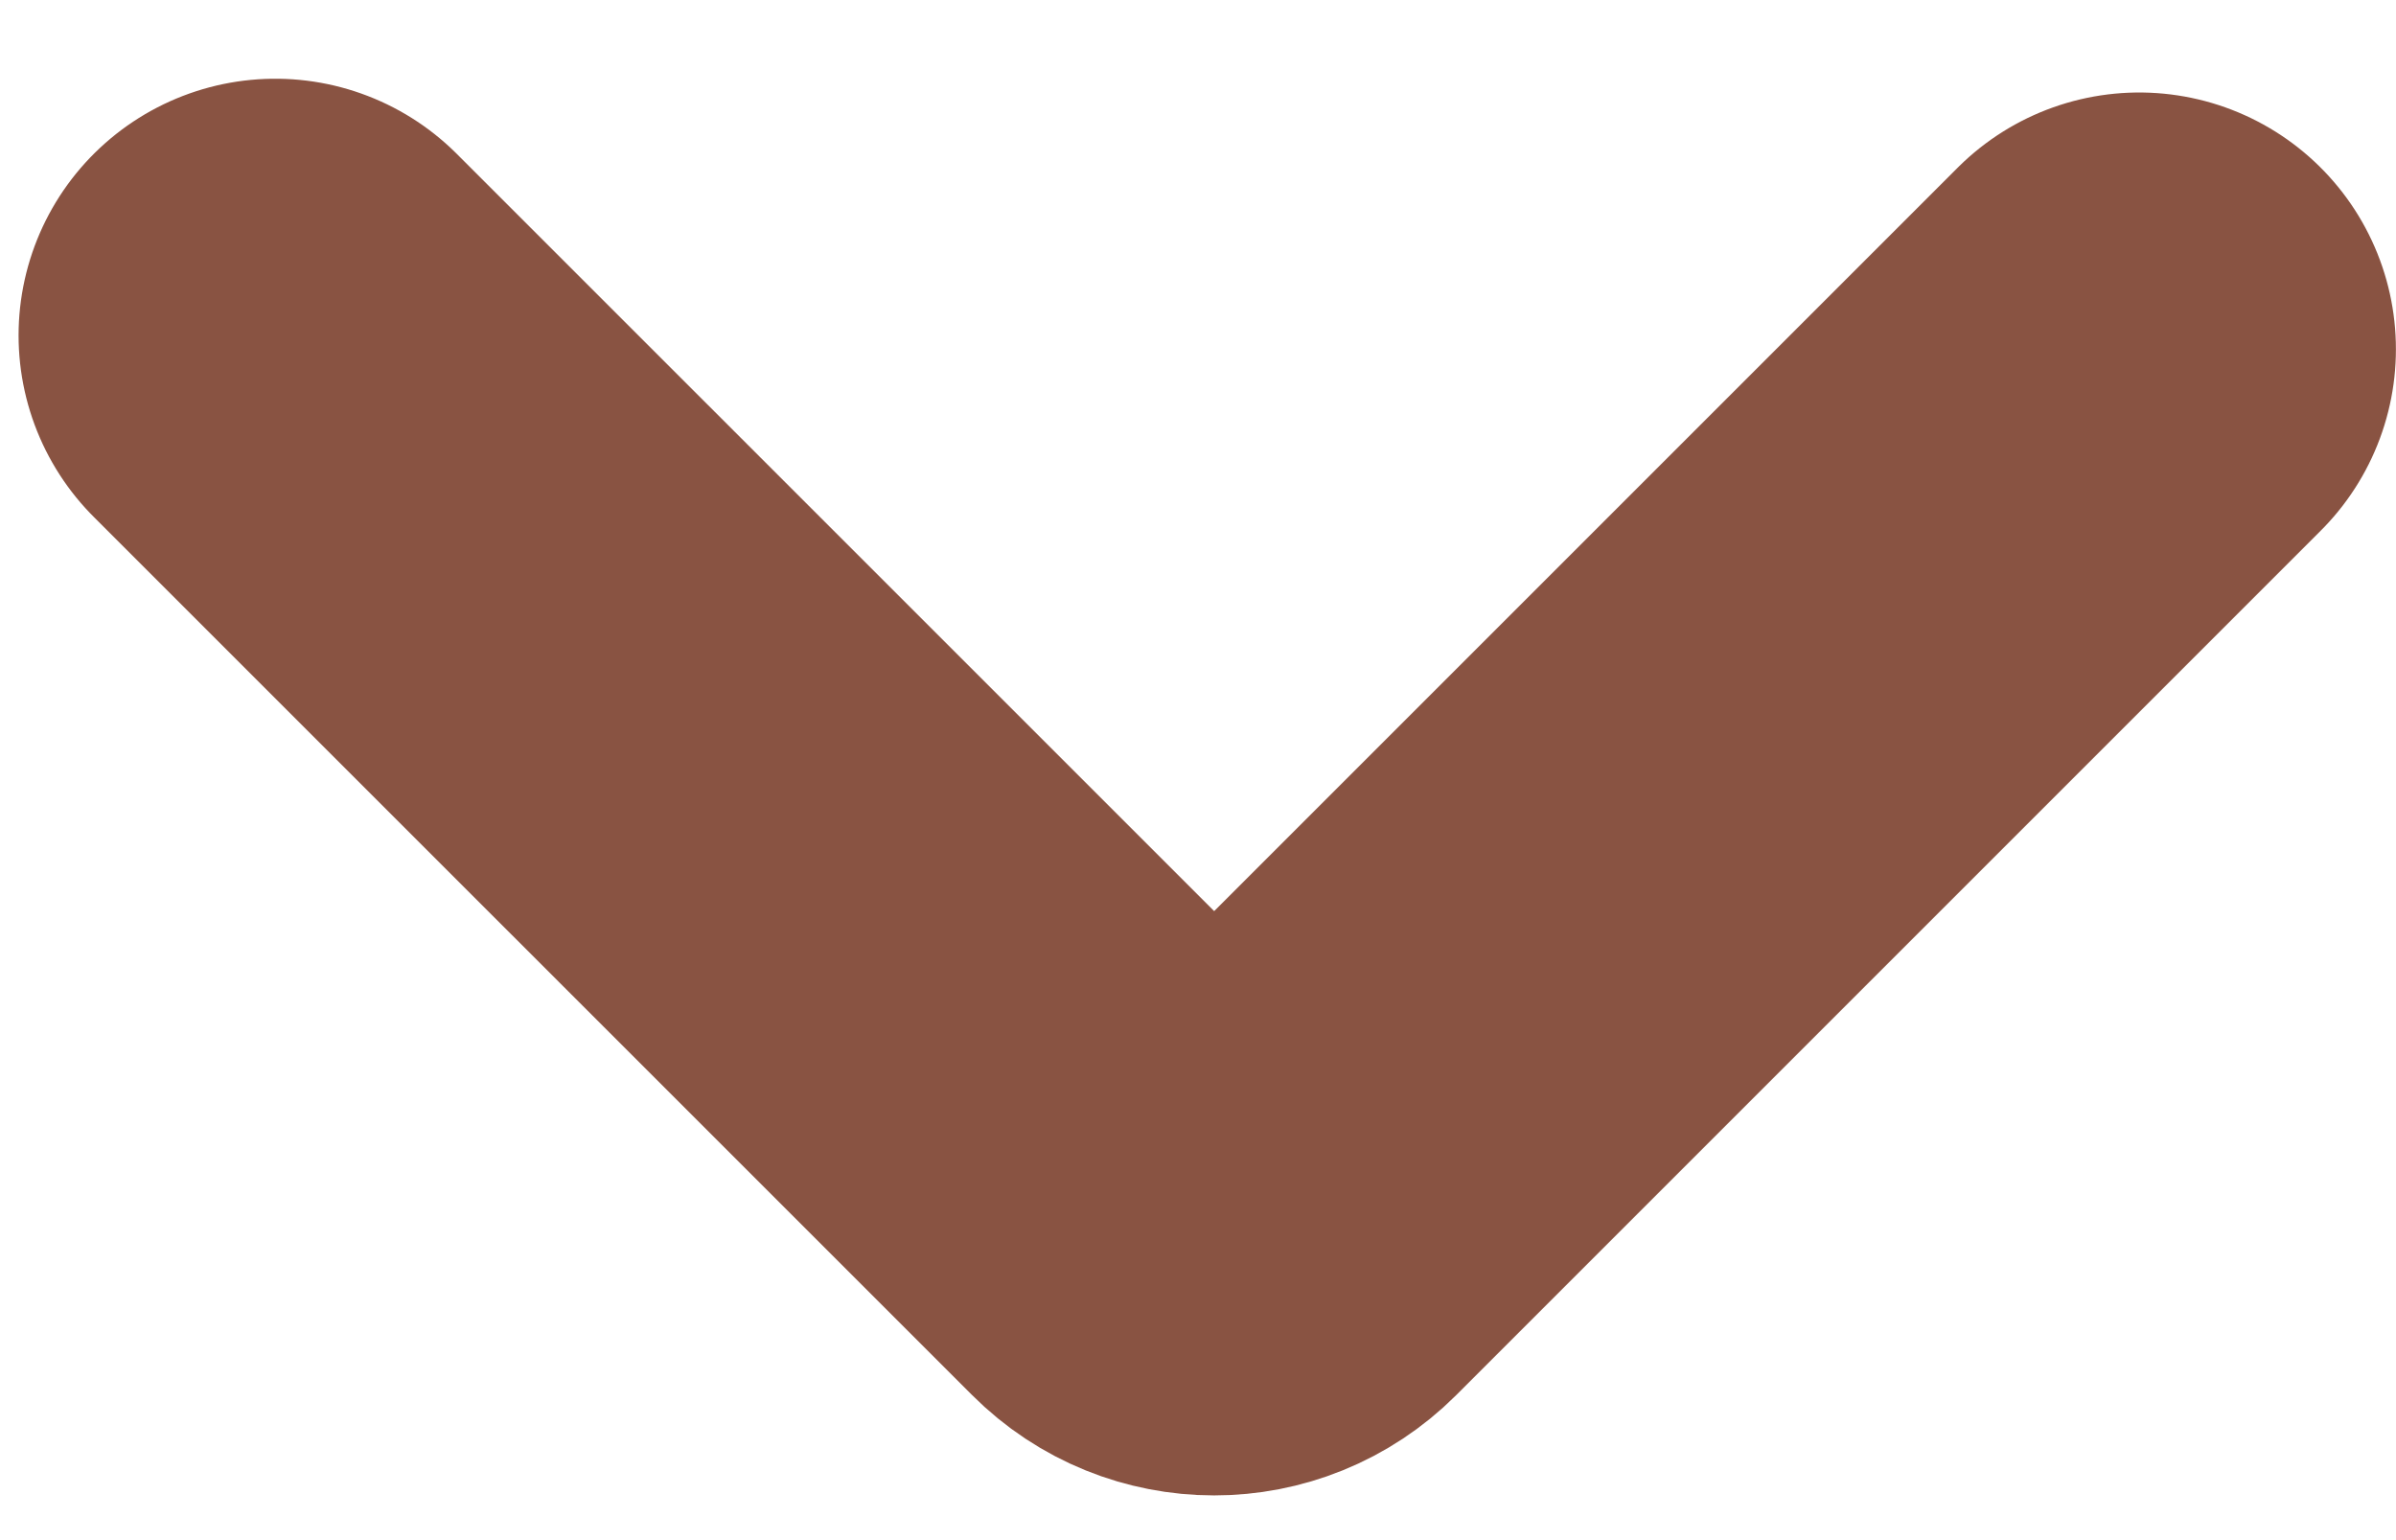 <svg width="28" height="18" viewBox="0 0 28 18" fill="none" xmlns="http://www.w3.org/2000/svg">
<path d="M3.217 3.92L13.482 14.184C13.872 14.575 14.505 14.575 14.896 14.184L24.999 4.081" stroke="#895342" stroke-width="6" stroke-linecap="round"/>
</svg>
